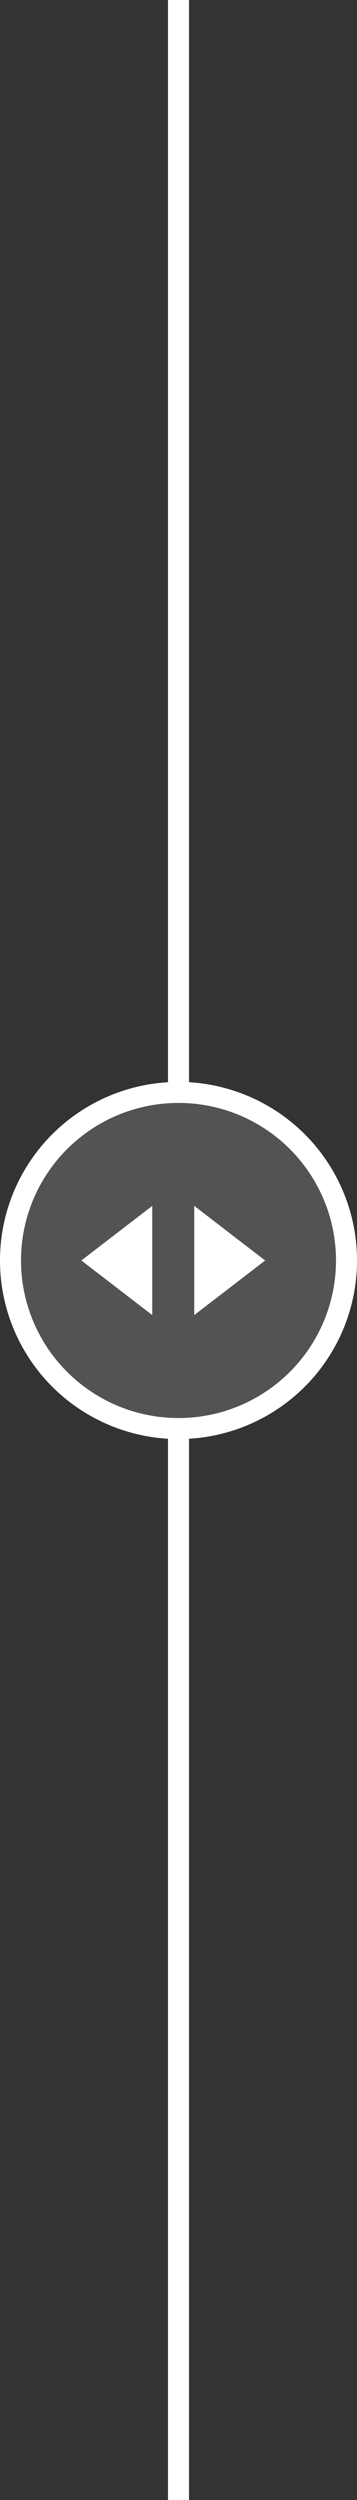 <svg width="34" height="238" viewBox="0 0 34 238" fill="none" xmlns="http://www.w3.org/2000/svg">
<rect x="0" y="0" width="34" height="238" fill="#333333" stroke="none"/>
<line x1="17" y1="-0.002" x2="17" y2="104.998" stroke="white" stroke-width="2"/>
<line x1="17" y1="135.998" x2="17" y2="237.998" stroke="white" stroke-width="2"/>
<circle cx="17" cy="119.998" r="16" fill="white" fill-opacity="0.16" stroke="white" stroke-width="2"/>
<path d="M14.125 115.563V124.433L8.363 119.998L14.125 115.563Z" fill="white" stroke="white" stroke-width="0.75"/>
<path d="M18.875 115.563V124.433L24.637 119.998L18.875 115.563Z" fill="white" stroke="white" stroke-width="0.75"/>
</svg>
